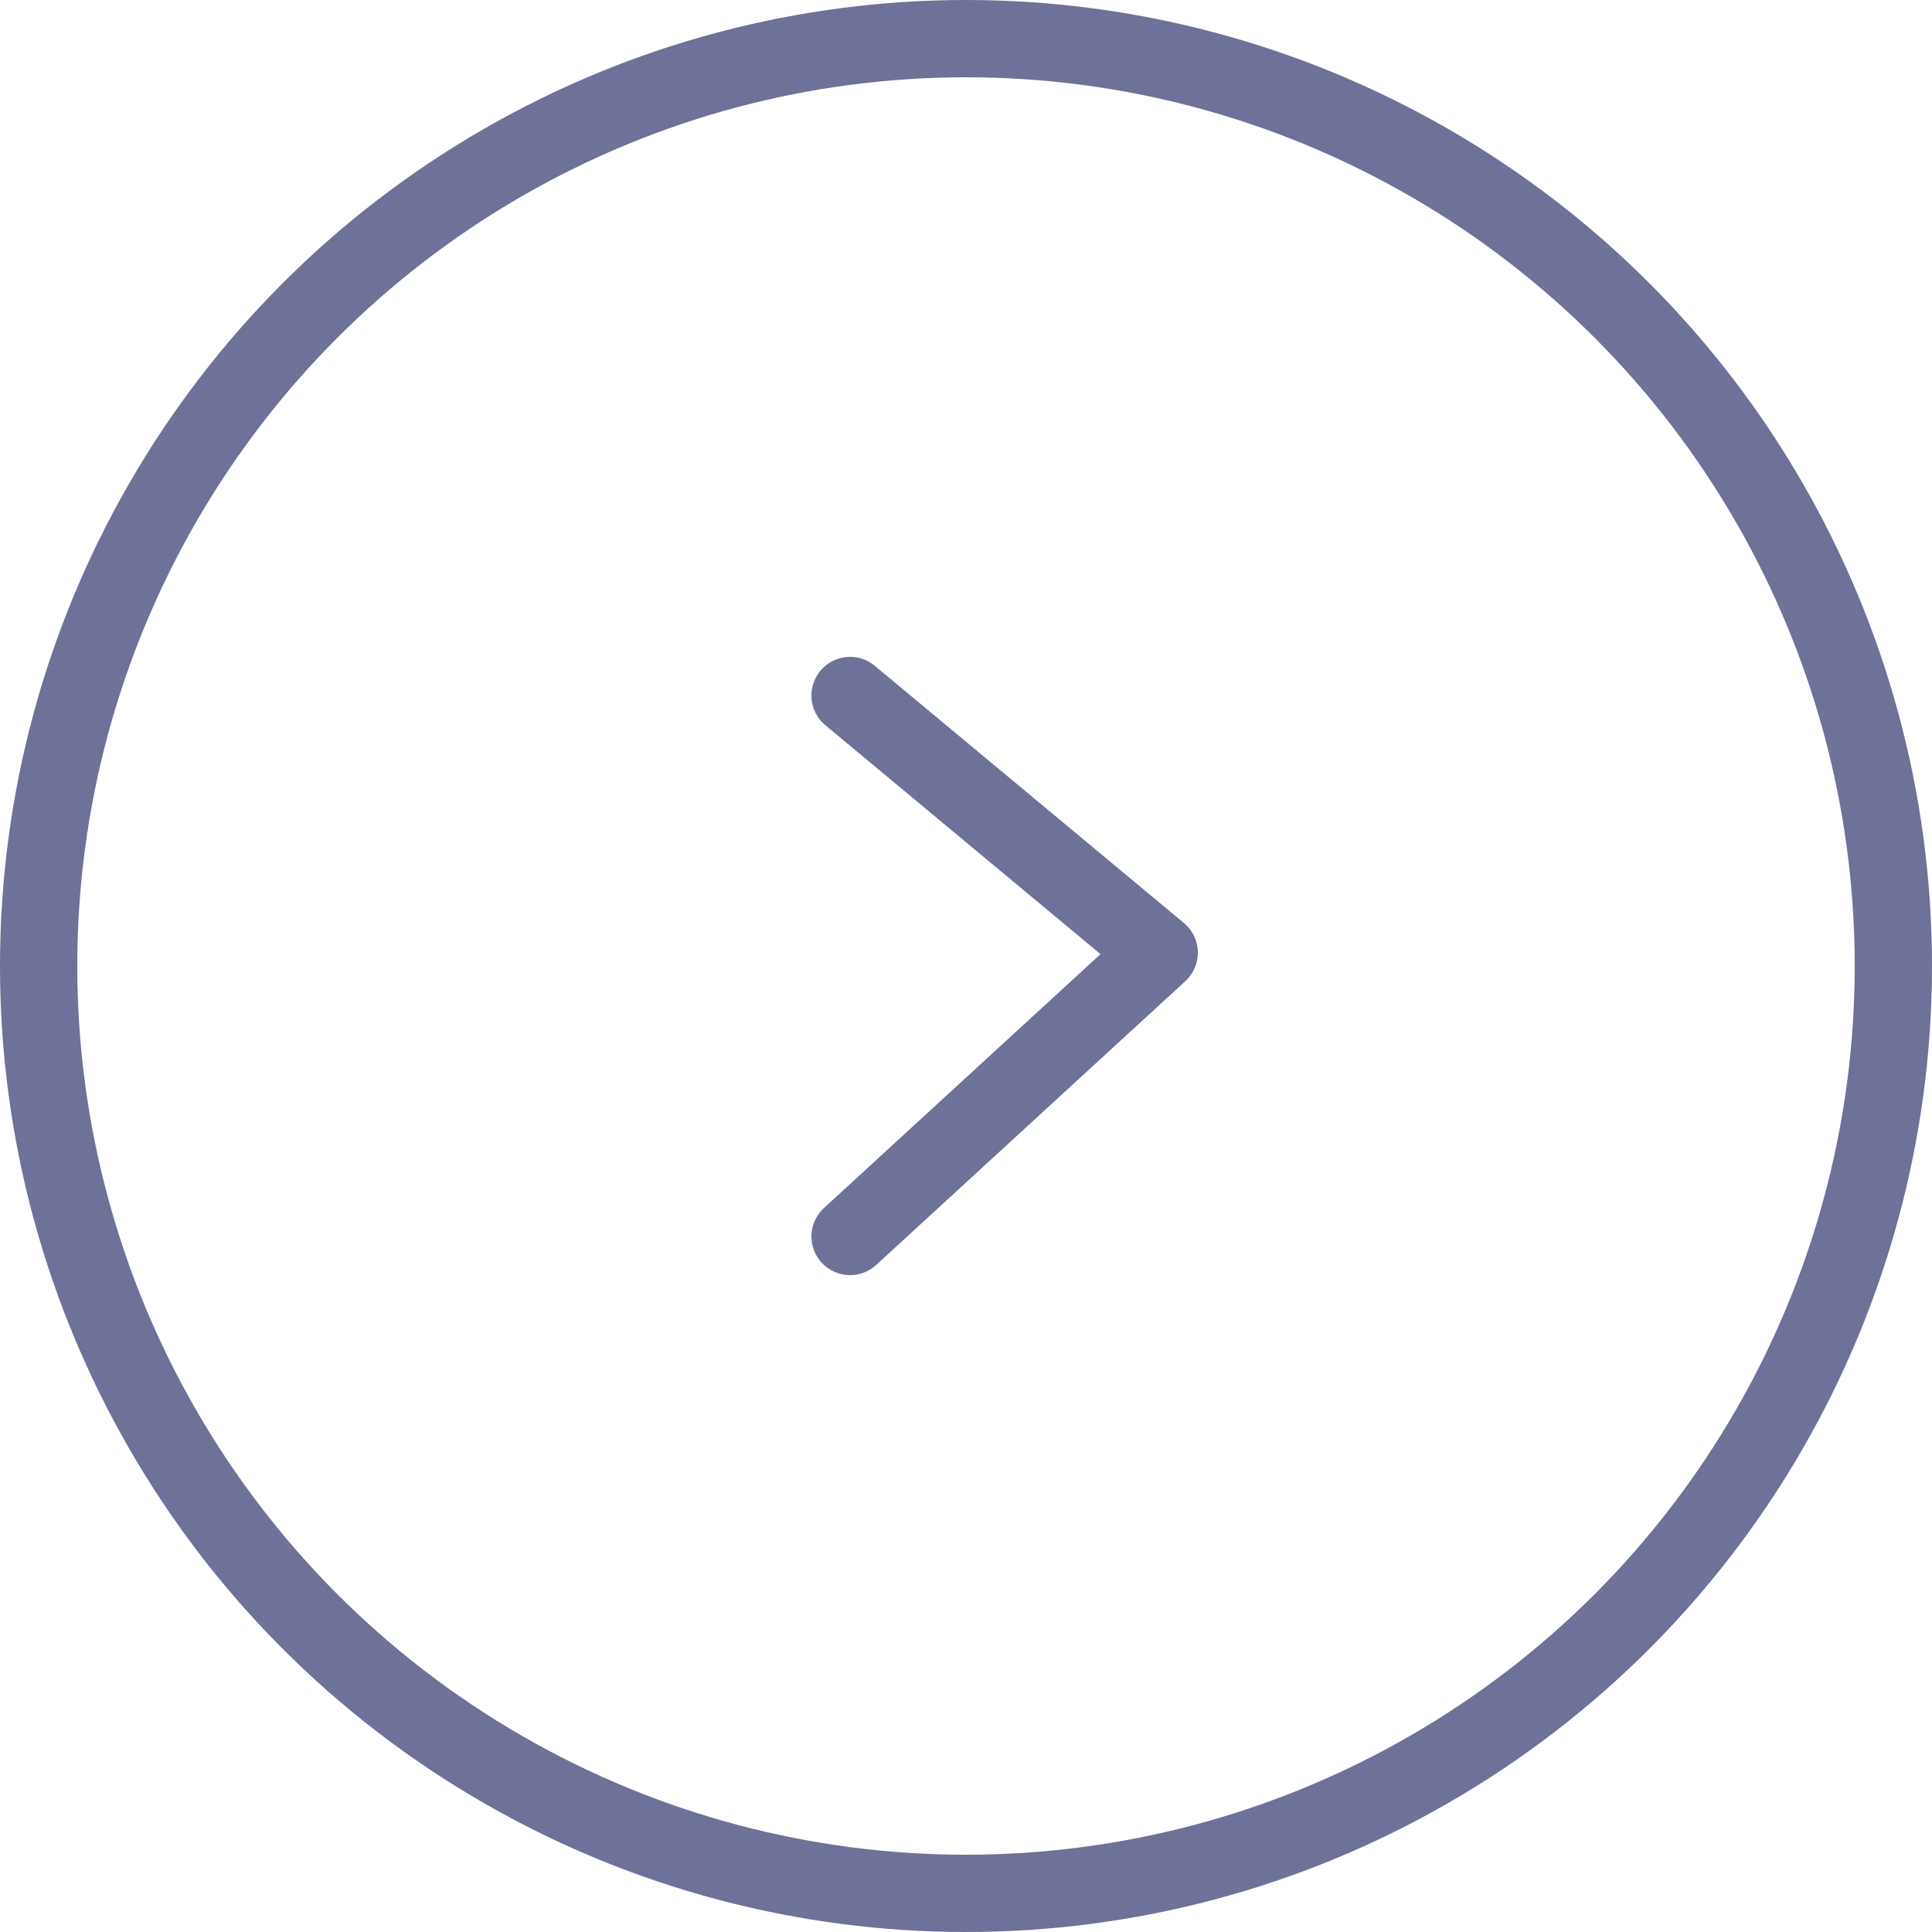 <svg width="50" height="50" viewBox="0 0 50 50" fill="none" xmlns="http://www.w3.org/2000/svg">
<path d="M22 32L30 24.656L22 18" stroke="#6E7198" stroke-width="2" stroke-linecap="round" stroke-linejoin="round"/>
<circle cx="25" cy="25" r="24" stroke="#6E7198" stroke-width="2"/>
</svg>

